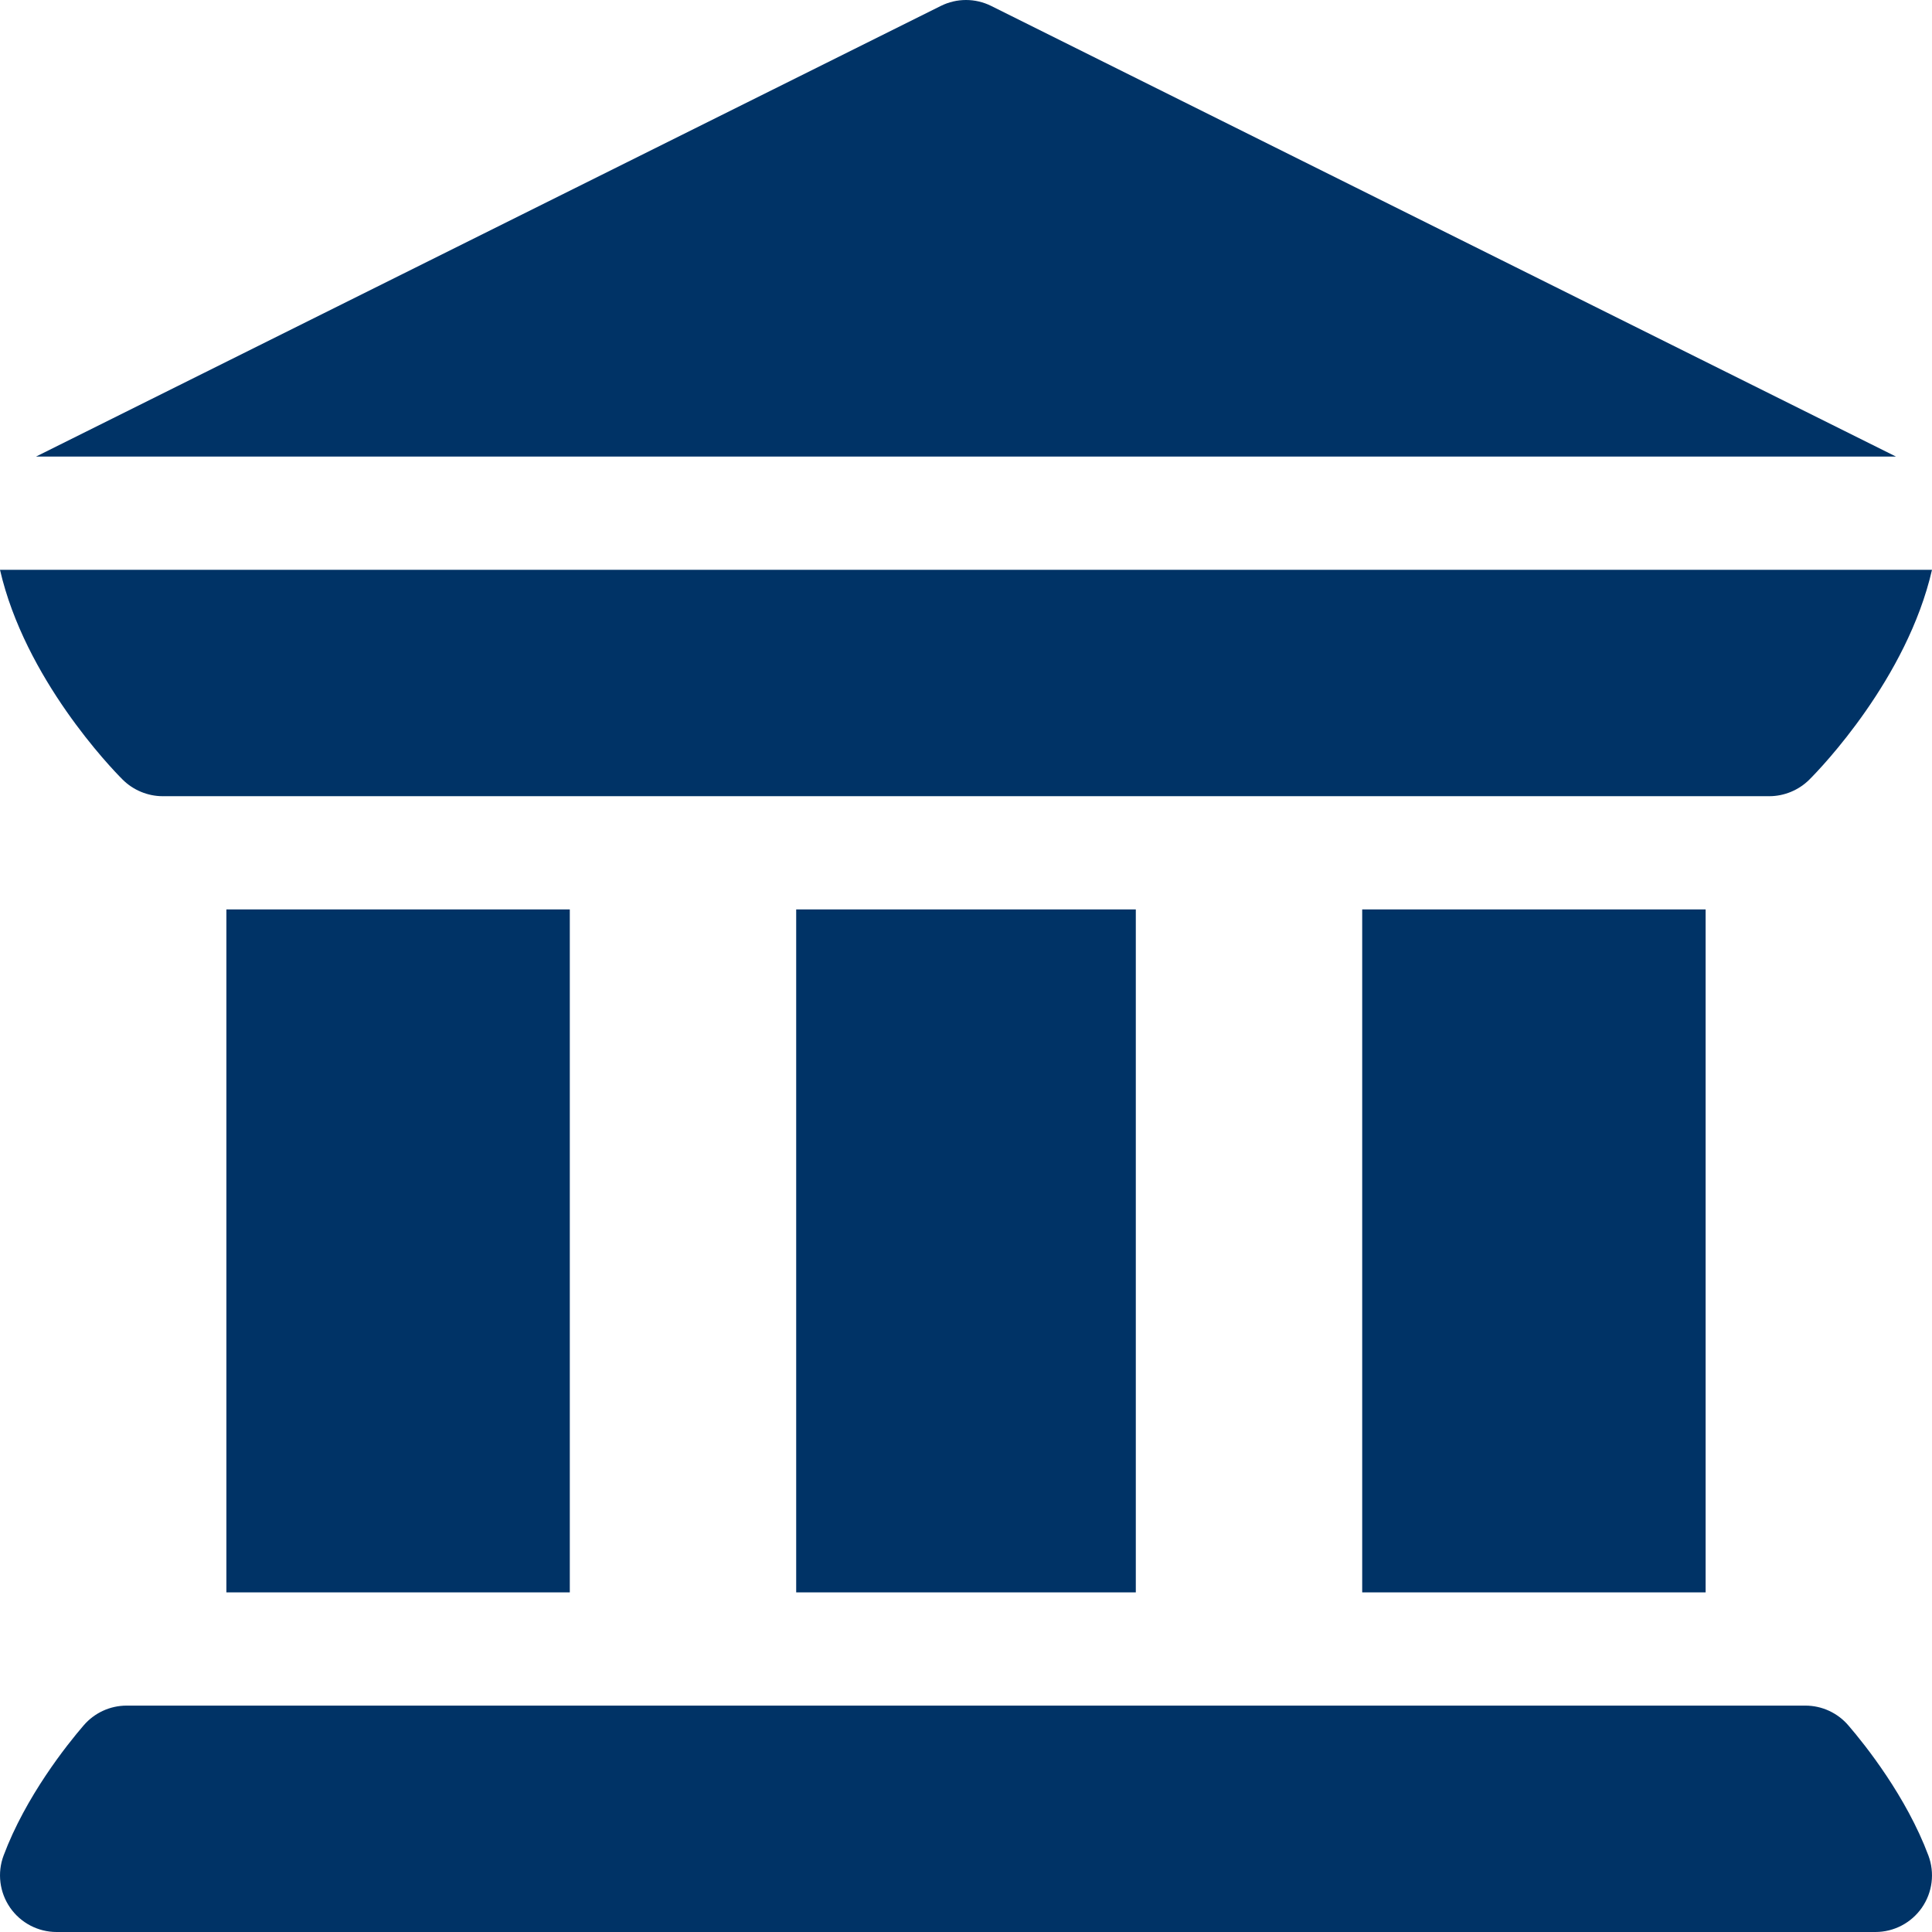 <svg width="28" height="28" viewBox="0 0 28 28" fill="none" xmlns="http://www.w3.org/2000/svg">
<g clip-path="url(#clip0_601_2714)">
<path d="M0.147 27.648C0.3 27.868 0.551 28 0.82 28H27.18C27.449 28 27.7 27.868 27.853 27.648C28.007 27.426 28.042 27.144 27.948 26.892C27.628 26.037 27.031 25.288 26.788 25.006C26.632 24.824 26.405 24.719 26.165 24.719H1.835C1.595 24.719 1.368 24.824 1.212 25.006C0.969 25.288 0.372 26.037 0.052 26.892C-0.042 27.144 -0.007 27.426 0.147 27.648Z" fill="#003366"/>
<path d="M3.281 13.18H8.258V23.078H3.281V13.18Z" fill="#003366"/>
<path d="M11.539 13.18H16.461V23.078H11.539V13.18Z" fill="#003366"/>
<path d="M19.742 13.18H24.719V23.078H19.742V13.18Z" fill="#003366"/>
<path d="M1.776 11.297C1.93 11.452 2.144 11.539 2.356 11.539C2.356 11.539 2.356 11.539 2.356 11.539C2.356 11.539 2.356 11.539 2.357 11.539H25.643C25.643 11.539 25.644 11.539 25.644 11.539C25.644 11.539 25.644 11.539 25.644 11.539C25.856 11.539 26.07 11.452 26.224 11.297C26.391 11.131 27.639 9.832 28 8.258H0C0.361 9.832 1.609 11.131 1.776 11.297Z" fill="#003366"/>
<path d="M27.478 6.617L14.367 0.087C14.136 -0.029 13.864 -0.029 13.633 0.087L0.522 6.617H27.478Z" fill="#003366"/>
</g>
<defs>
<clipPath id="clip0_601_2714">
<rect width="28" height="28" fill="white"/>
</clipPath>
</defs>
</svg>
